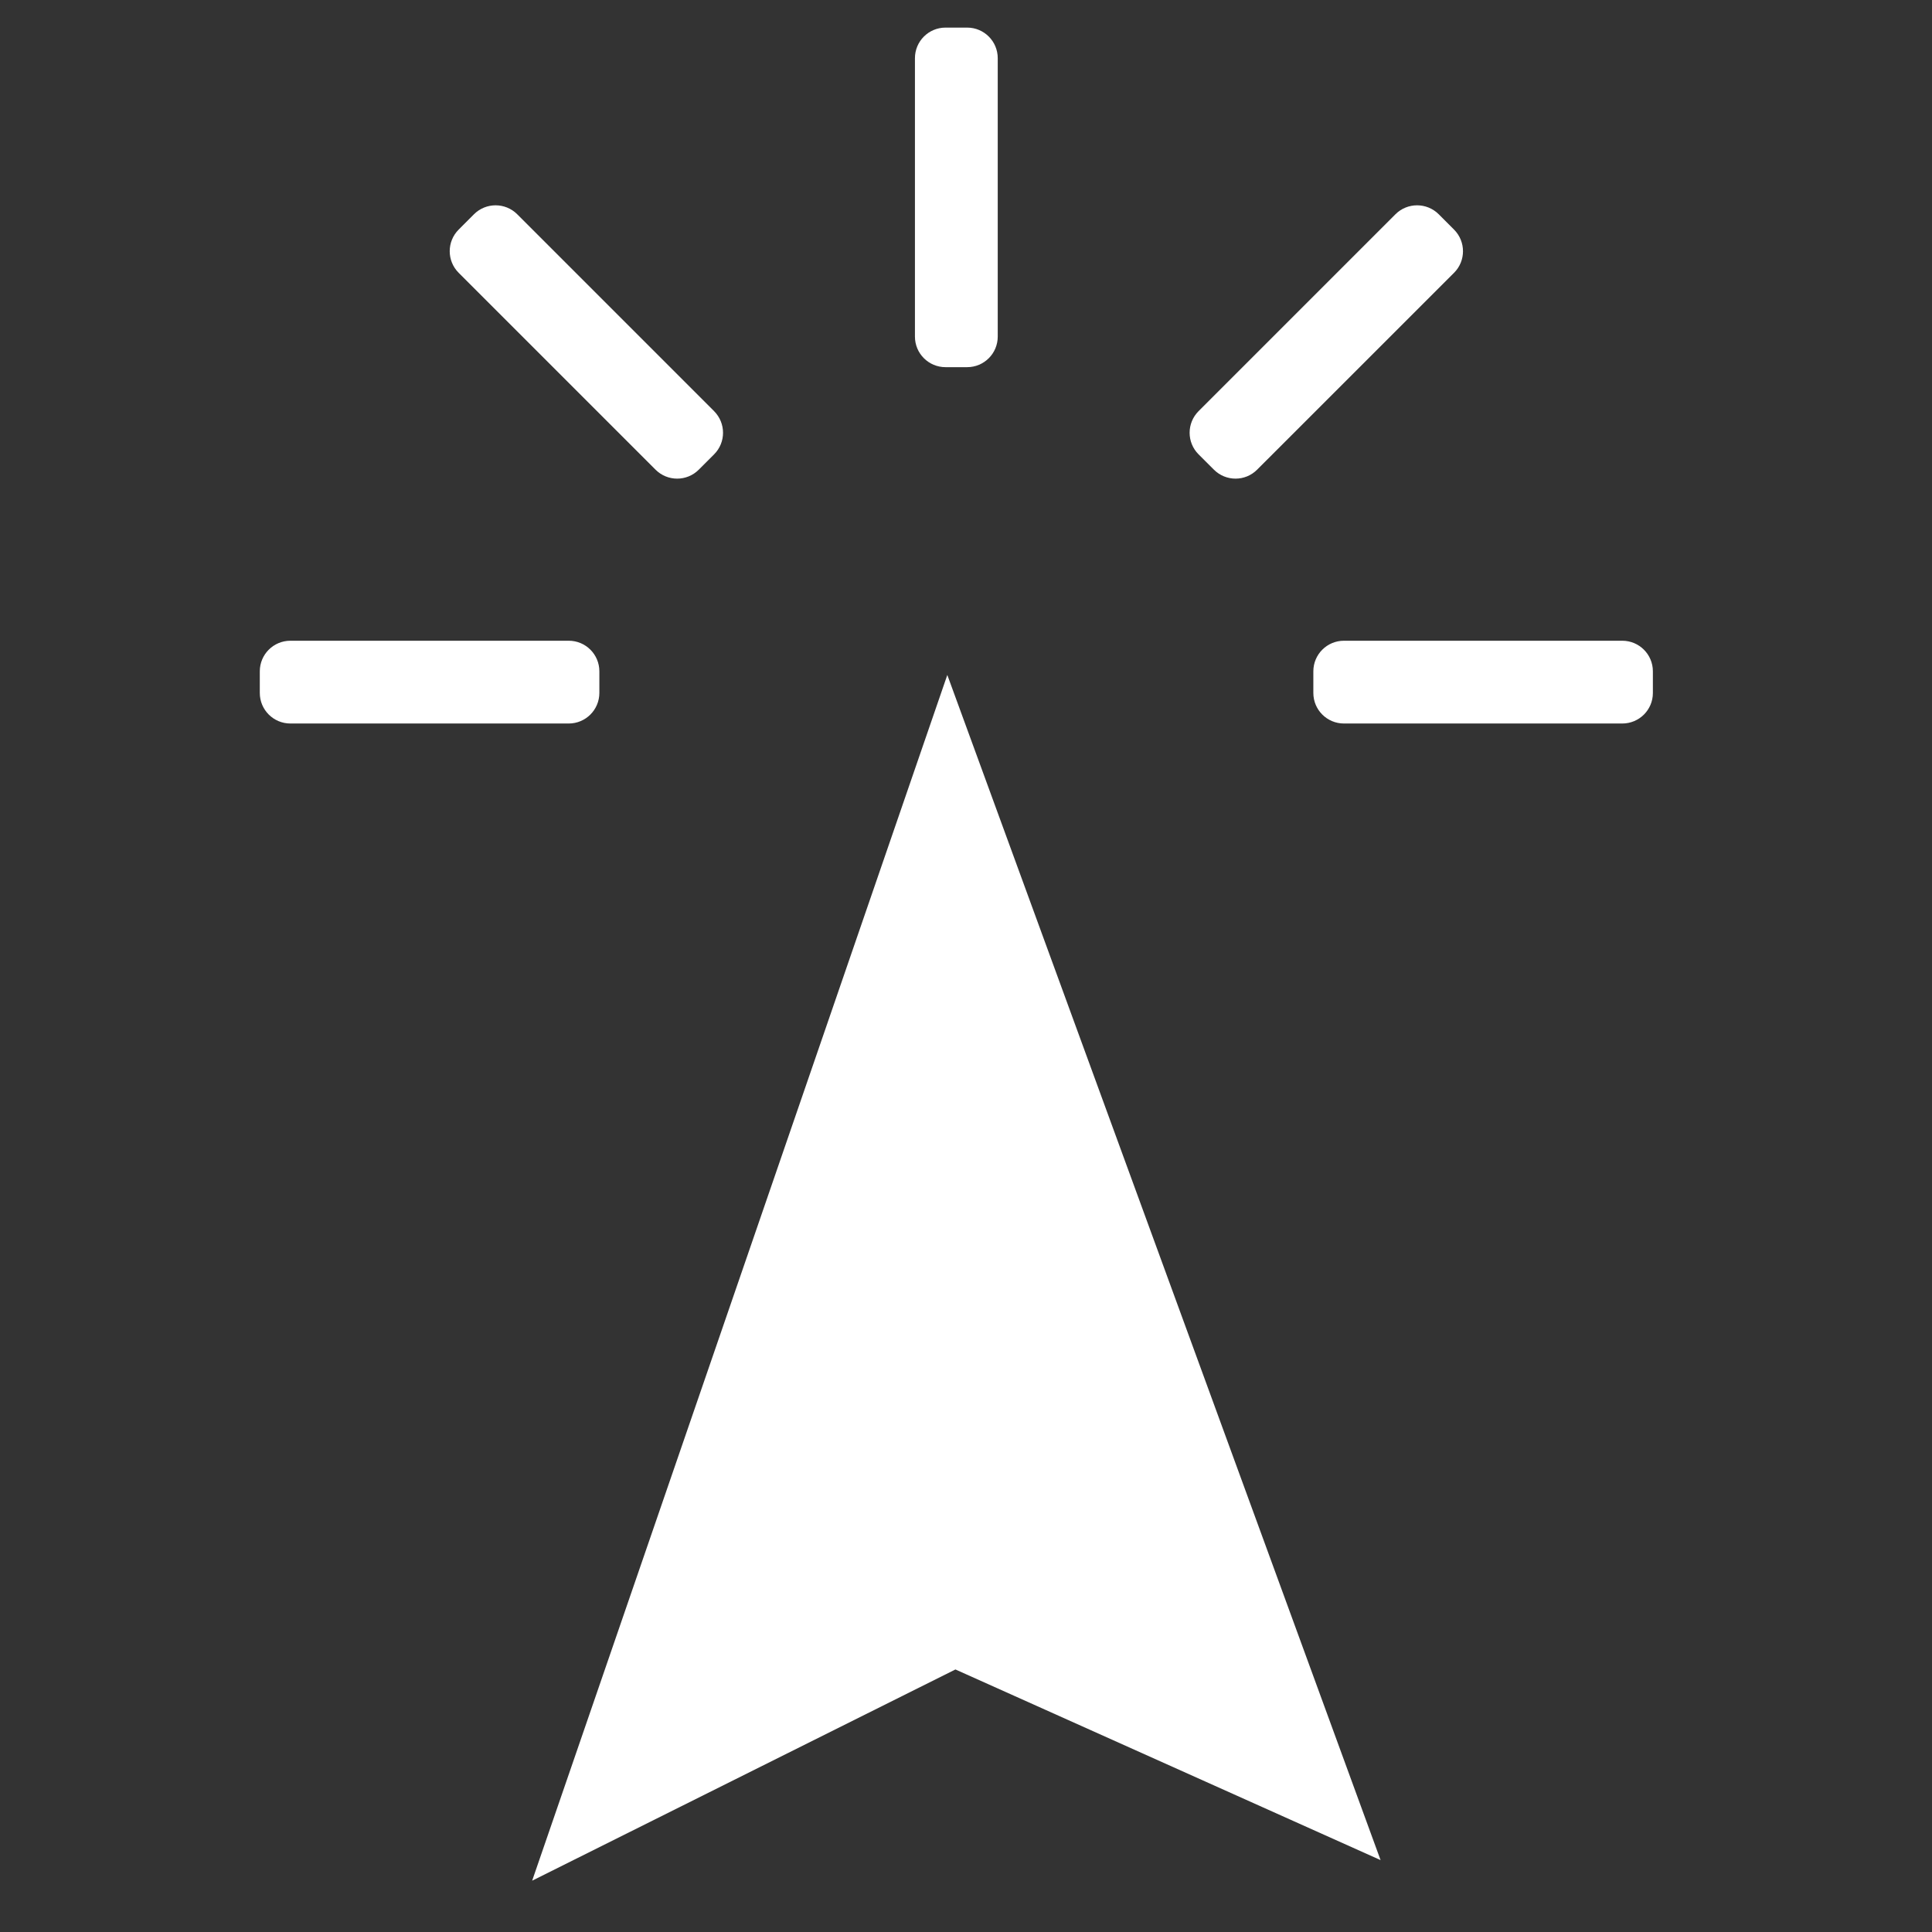 <?xml version="1.0" encoding="utf-8"?>
<!-- Generator: Adobe Illustrator 16.0.0, SVG Export Plug-In . SVG Version: 6.00 Build 0)  -->
<!DOCTYPE svg PUBLIC "-//W3C//DTD SVG 1.1//EN" "http://www.w3.org/Graphics/SVG/1.1/DTD/svg11.dtd">
<svg version="1.1" id="Layer_1" xmlns="http://www.w3.org/2000/svg" xmlns:xlink="http://www.w3.org/1999/xlink" x="0px" y="0px"
	 width="70px" height="70px" viewBox="0 0 70 70" enable-background="new 0 0 70 70" xml:space="preserve">
<rect x="0" y="0" width="70" height="70" fill="#333333" stroke="none"/>
<polygon fill-rule="evenodd" clip-rule="evenodd" fill="#FFFFFF" points="34.323,24.455 50.021,67.395 34.617,60.488 19.281,68.141 
	"/>
<path fill="#FFFFFF" d="M23.751,17.017l-7.132-7.132c-0.433-0.432-0.433-1.135,0-1.567l0.554-0.555c0.433-0.432,1.134-0.432,1.567,0
	l7.132,7.133c0.433,0.435,0.433,1.135,0,1.567l-0.554,0.554C24.886,17.45,24.184,17.45,23.751,17.017"/>
<path fill="#FFFFFF" d="M20.607,26.214H10.521c-0.612,0-1.108-0.496-1.108-1.107v-0.784c0-0.612,0.496-1.108,1.108-1.108h10.087
	c0.612,0,1.108,0.496,1.108,1.108v0.784C21.715,25.718,21.219,26.214,20.607,26.214"/>
<path fill="#FFFFFF" d="M35.042,13.303h-0.784c-0.612,0-1.108-0.495-1.108-1.107V2.108C33.15,1.496,33.646,1,34.258,1h0.784
	c0.612,0,1.108,0.496,1.108,1.108v10.087C36.15,12.808,35.654,13.303,35.042,13.303"/>
<path fill="#FFFFFF" d="M43.982,17.017l-0.555-0.554c-0.433-0.433-0.433-1.133,0-1.567l7.133-7.133c0.433-0.432,1.135-0.432,1.568,0
	l0.554,0.555c0.433,0.433,0.433,1.136,0,1.567l-7.134,7.132C45.117,17.45,44.416,17.45,43.982,17.017"/>
<path fill="#FFFFFF" d="M58.779,26.214H48.693c-0.613,0-1.108-0.496-1.108-1.107v-0.784c0-0.612,0.495-1.108,1.108-1.108h10.086
	c0.612,0,1.108,0.496,1.108,1.108v0.784C59.888,25.718,59.392,26.214,58.779,26.214"/>
</svg>
